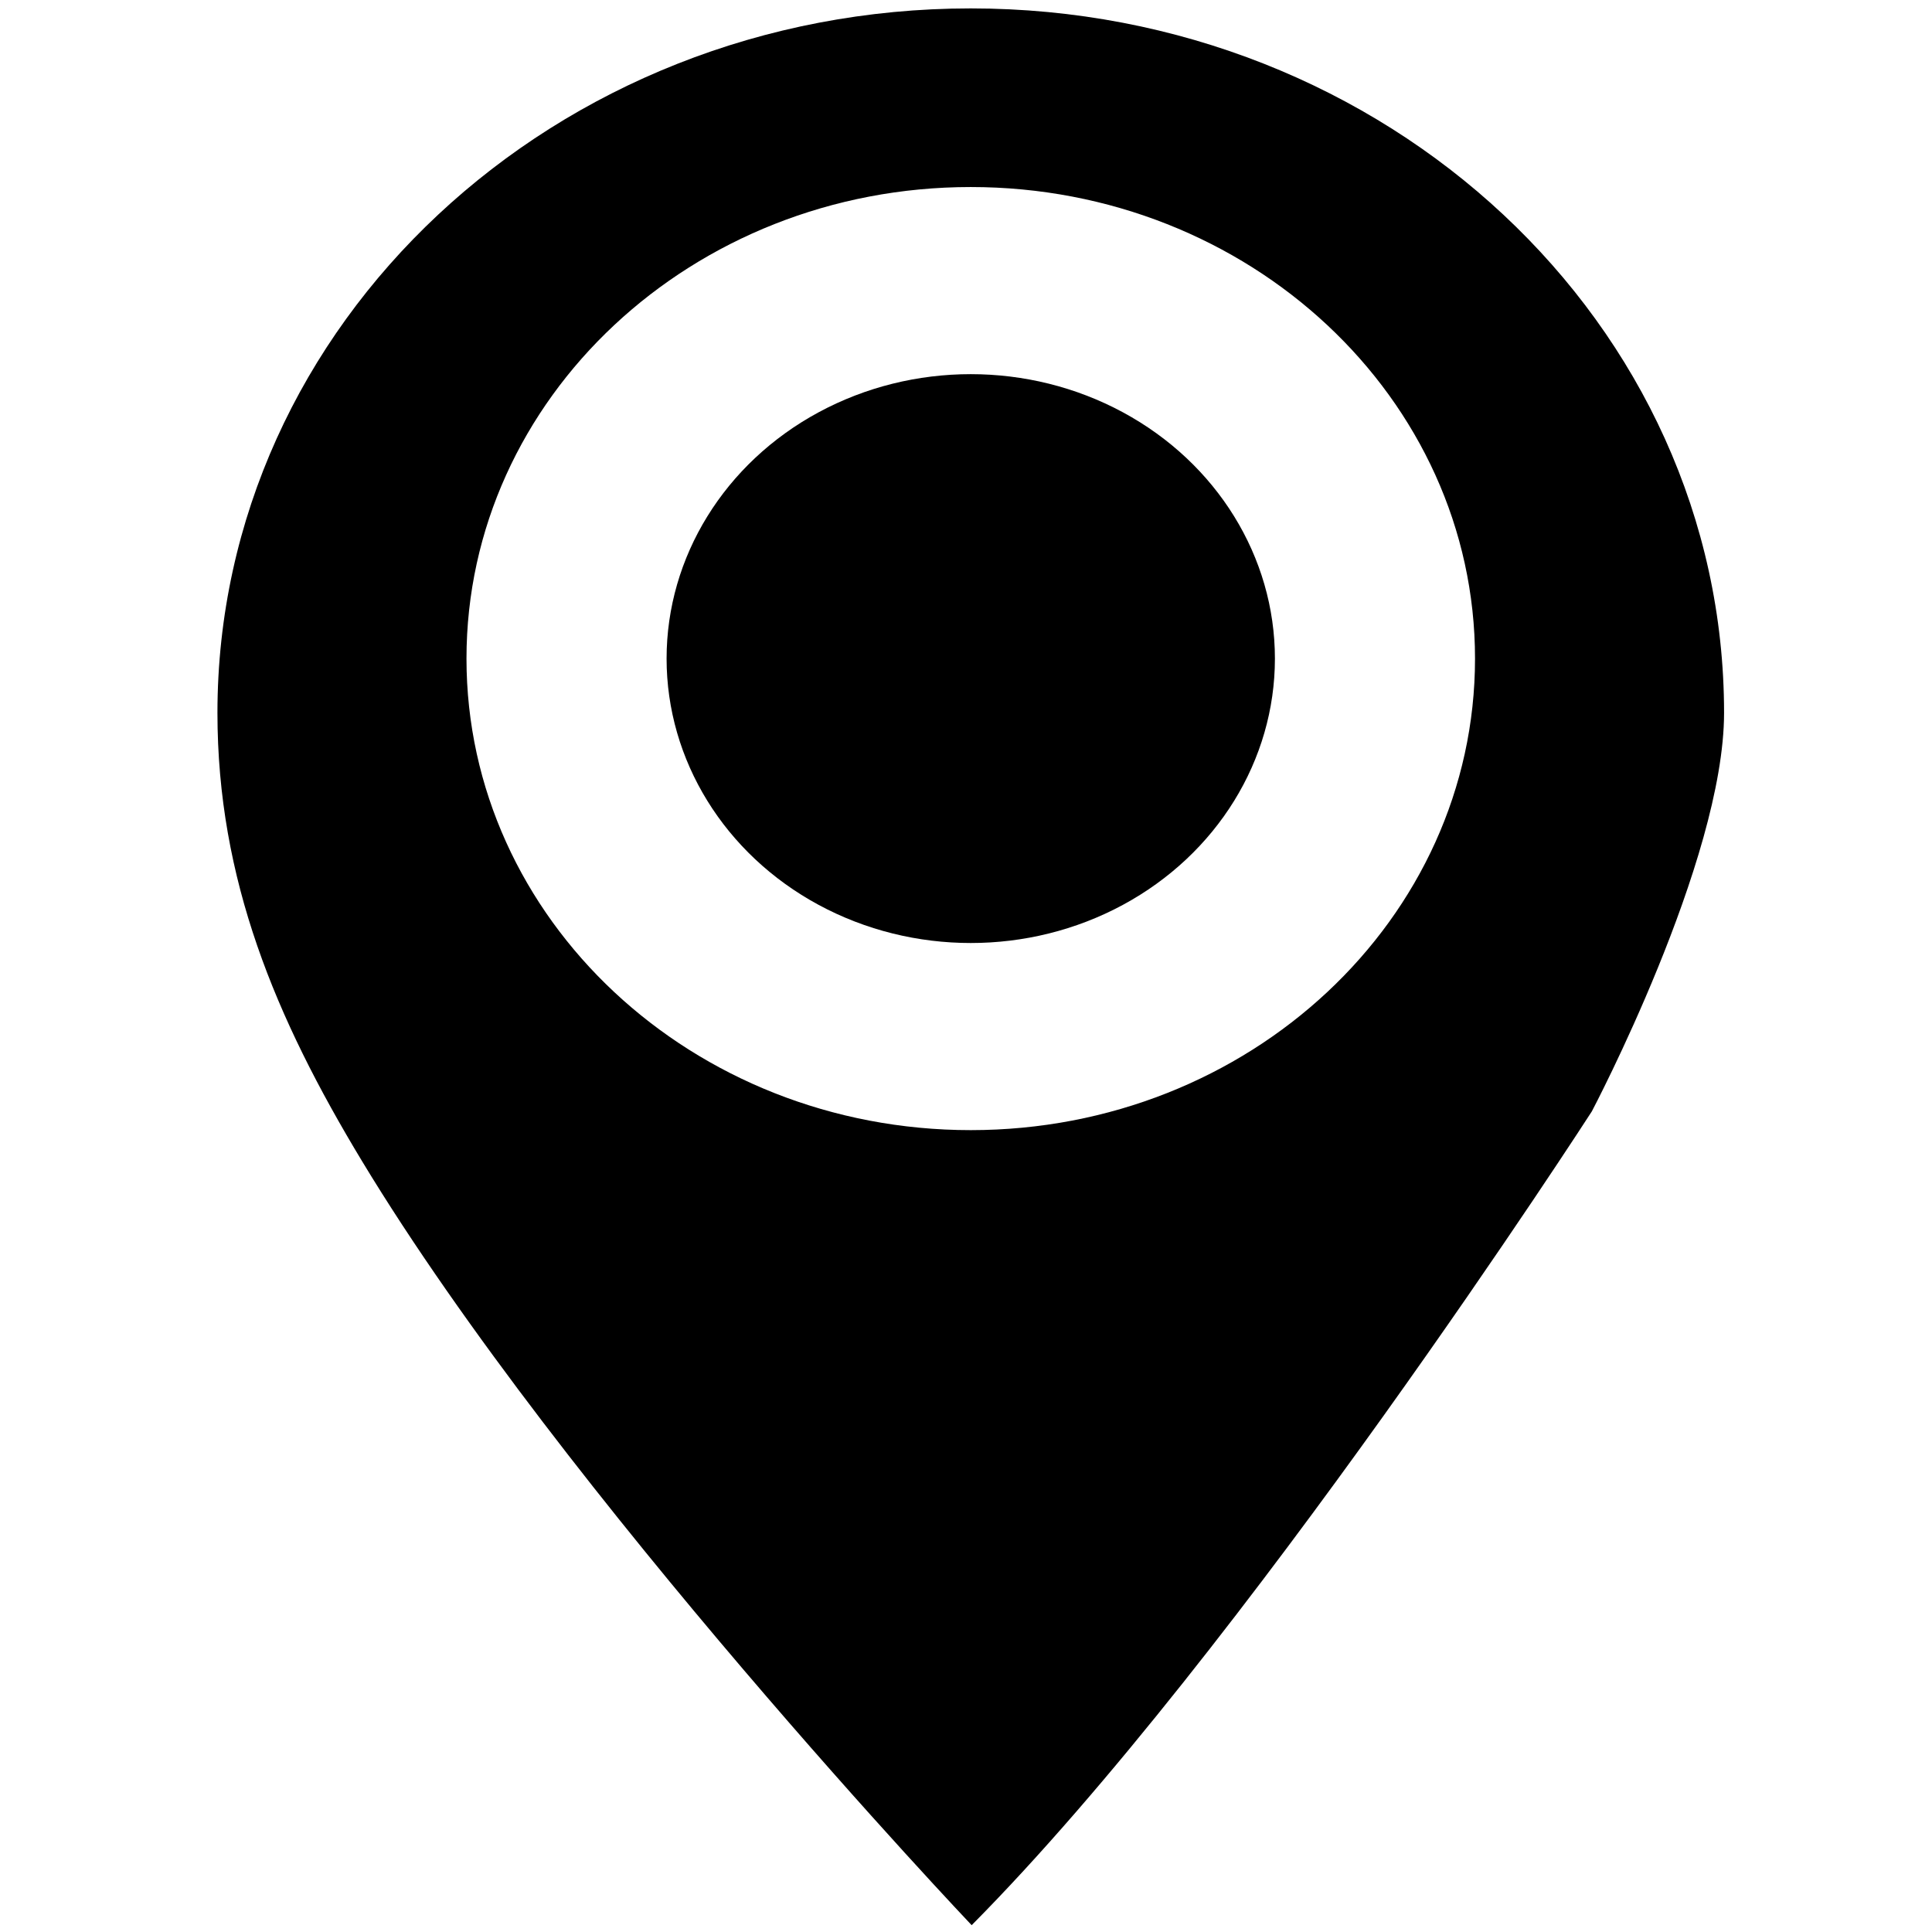 <?xml version="1.0" encoding="UTF-8"?>
<svg width="240" height="240" xmlns="http://www.w3.org/2000/svg">
 <!-- Created with SVG-edit - http://svg-edit.googlecode.com/ -->

 <title>map</title>
 <g>
  <title>Layer 1</title>
  <g id="svg_8">
   <g id="svg_5" transform="matrix(0.524, 0, 0, 0.49, 79.167, -140.958)">
    <path fill="#000000" d="m79.052,289.8c-98.628,0 -178.585,79.955 -178.585,178.585c0,42.256 13.724,77.289 34.268,113.638c48.065,85.042 144.533,193.714 144.533,193.714c64.417,-69.391 147.02,-206.308 147.02,-206.308s31.351,-63.531 31.351,-101.044c-0.002,-98.63 -79.958,-178.585 -178.587,-178.585l0,0zm0,284.378c-66.021,0 -119.546,-53.523 -119.546,-119.546s53.525,-119.546 119.546,-119.546s119.546,53.522 119.546,119.546s-53.525,119.546 -119.546,119.546z" id="svg_6"/>
    <circle fill="#000000" cx="79.052" cy="454.632" r="72.107" id="svg_7"/>
   </g>
  </g>
 </g>
</svg>
